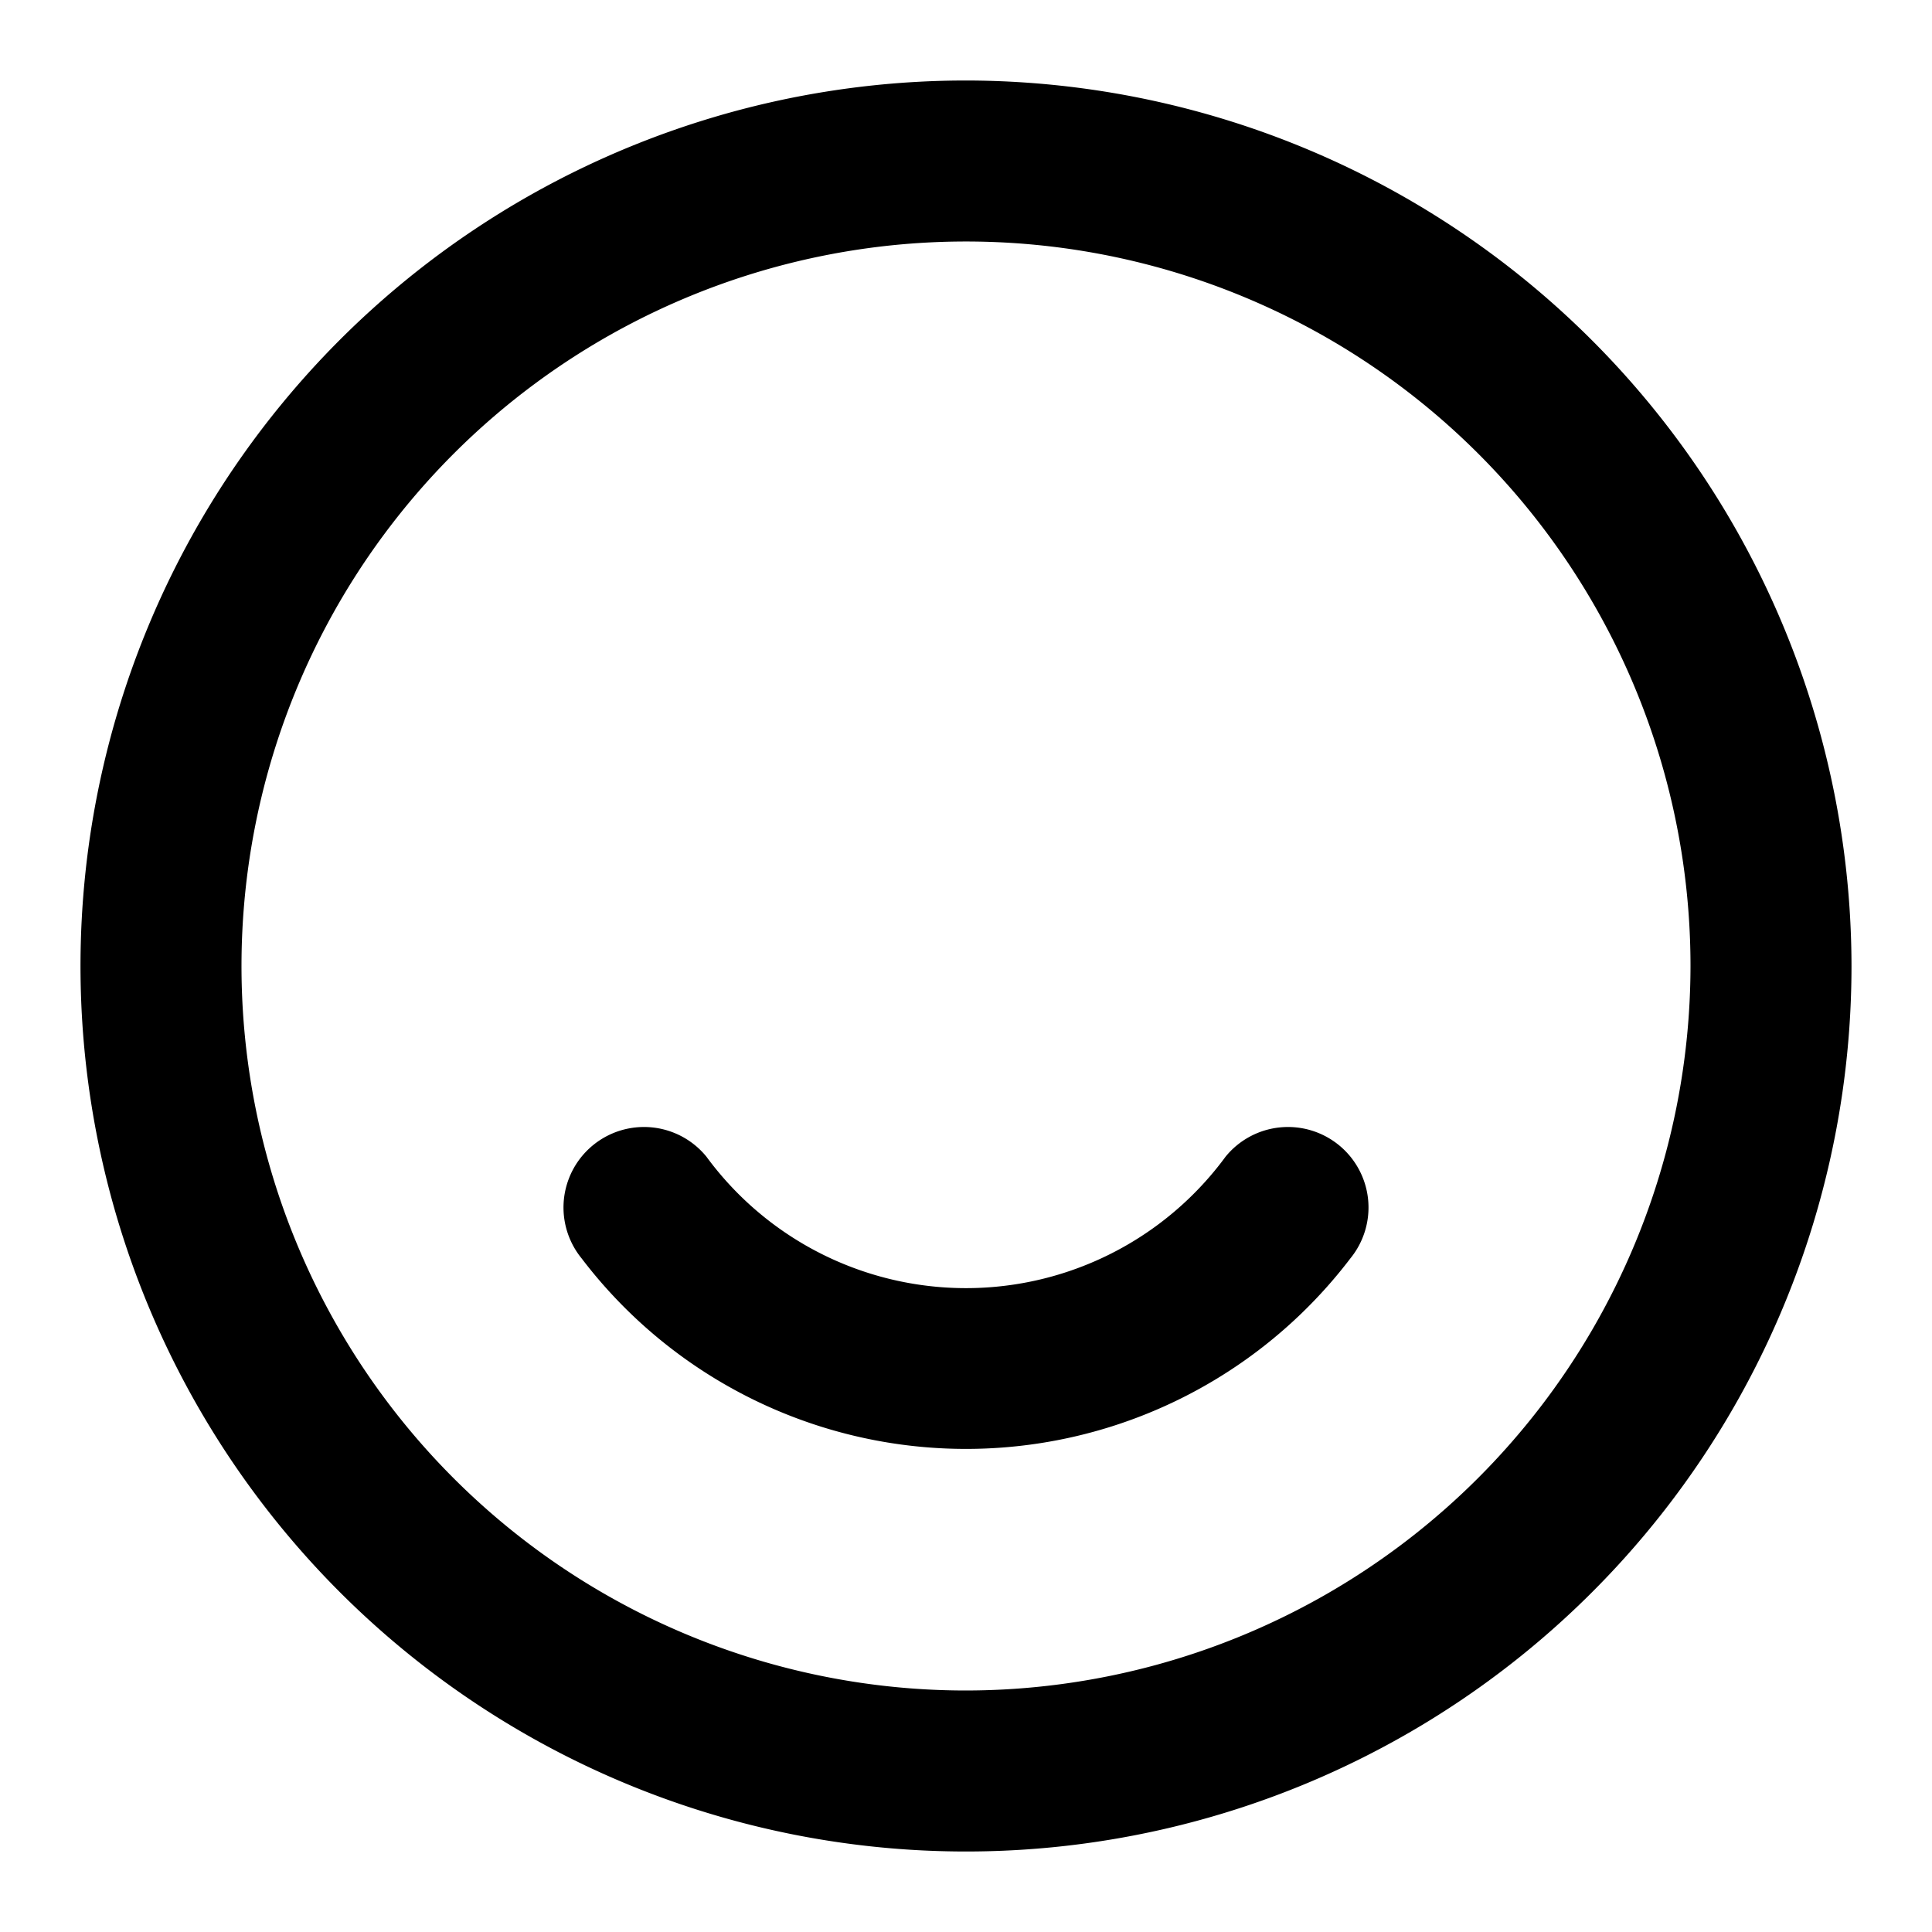 <?xml version="1.0" encoding="utf-8"?>
<svg fill="#000000" width="800px" height="800px" viewBox="0 0 24 24" xmlns="http://www.w3.org/2000/svg"><path d="M16.632,14.225a1,1,0,0,1,.143,1.407,6,6,0,0,1-9.55,0,1,1,0,0,1,1.55-1.264,4,4,0,0,0,6.45,0A1,1,0,0,1,16.632,14.225ZM23,12A11,11,0,1,1,12,1,11.013,11.013,0,0,1,23,12Zm-2,0a9,9,0,1,0-9,9A9.01,9.01,0,0,0,21,12Z"/></svg>